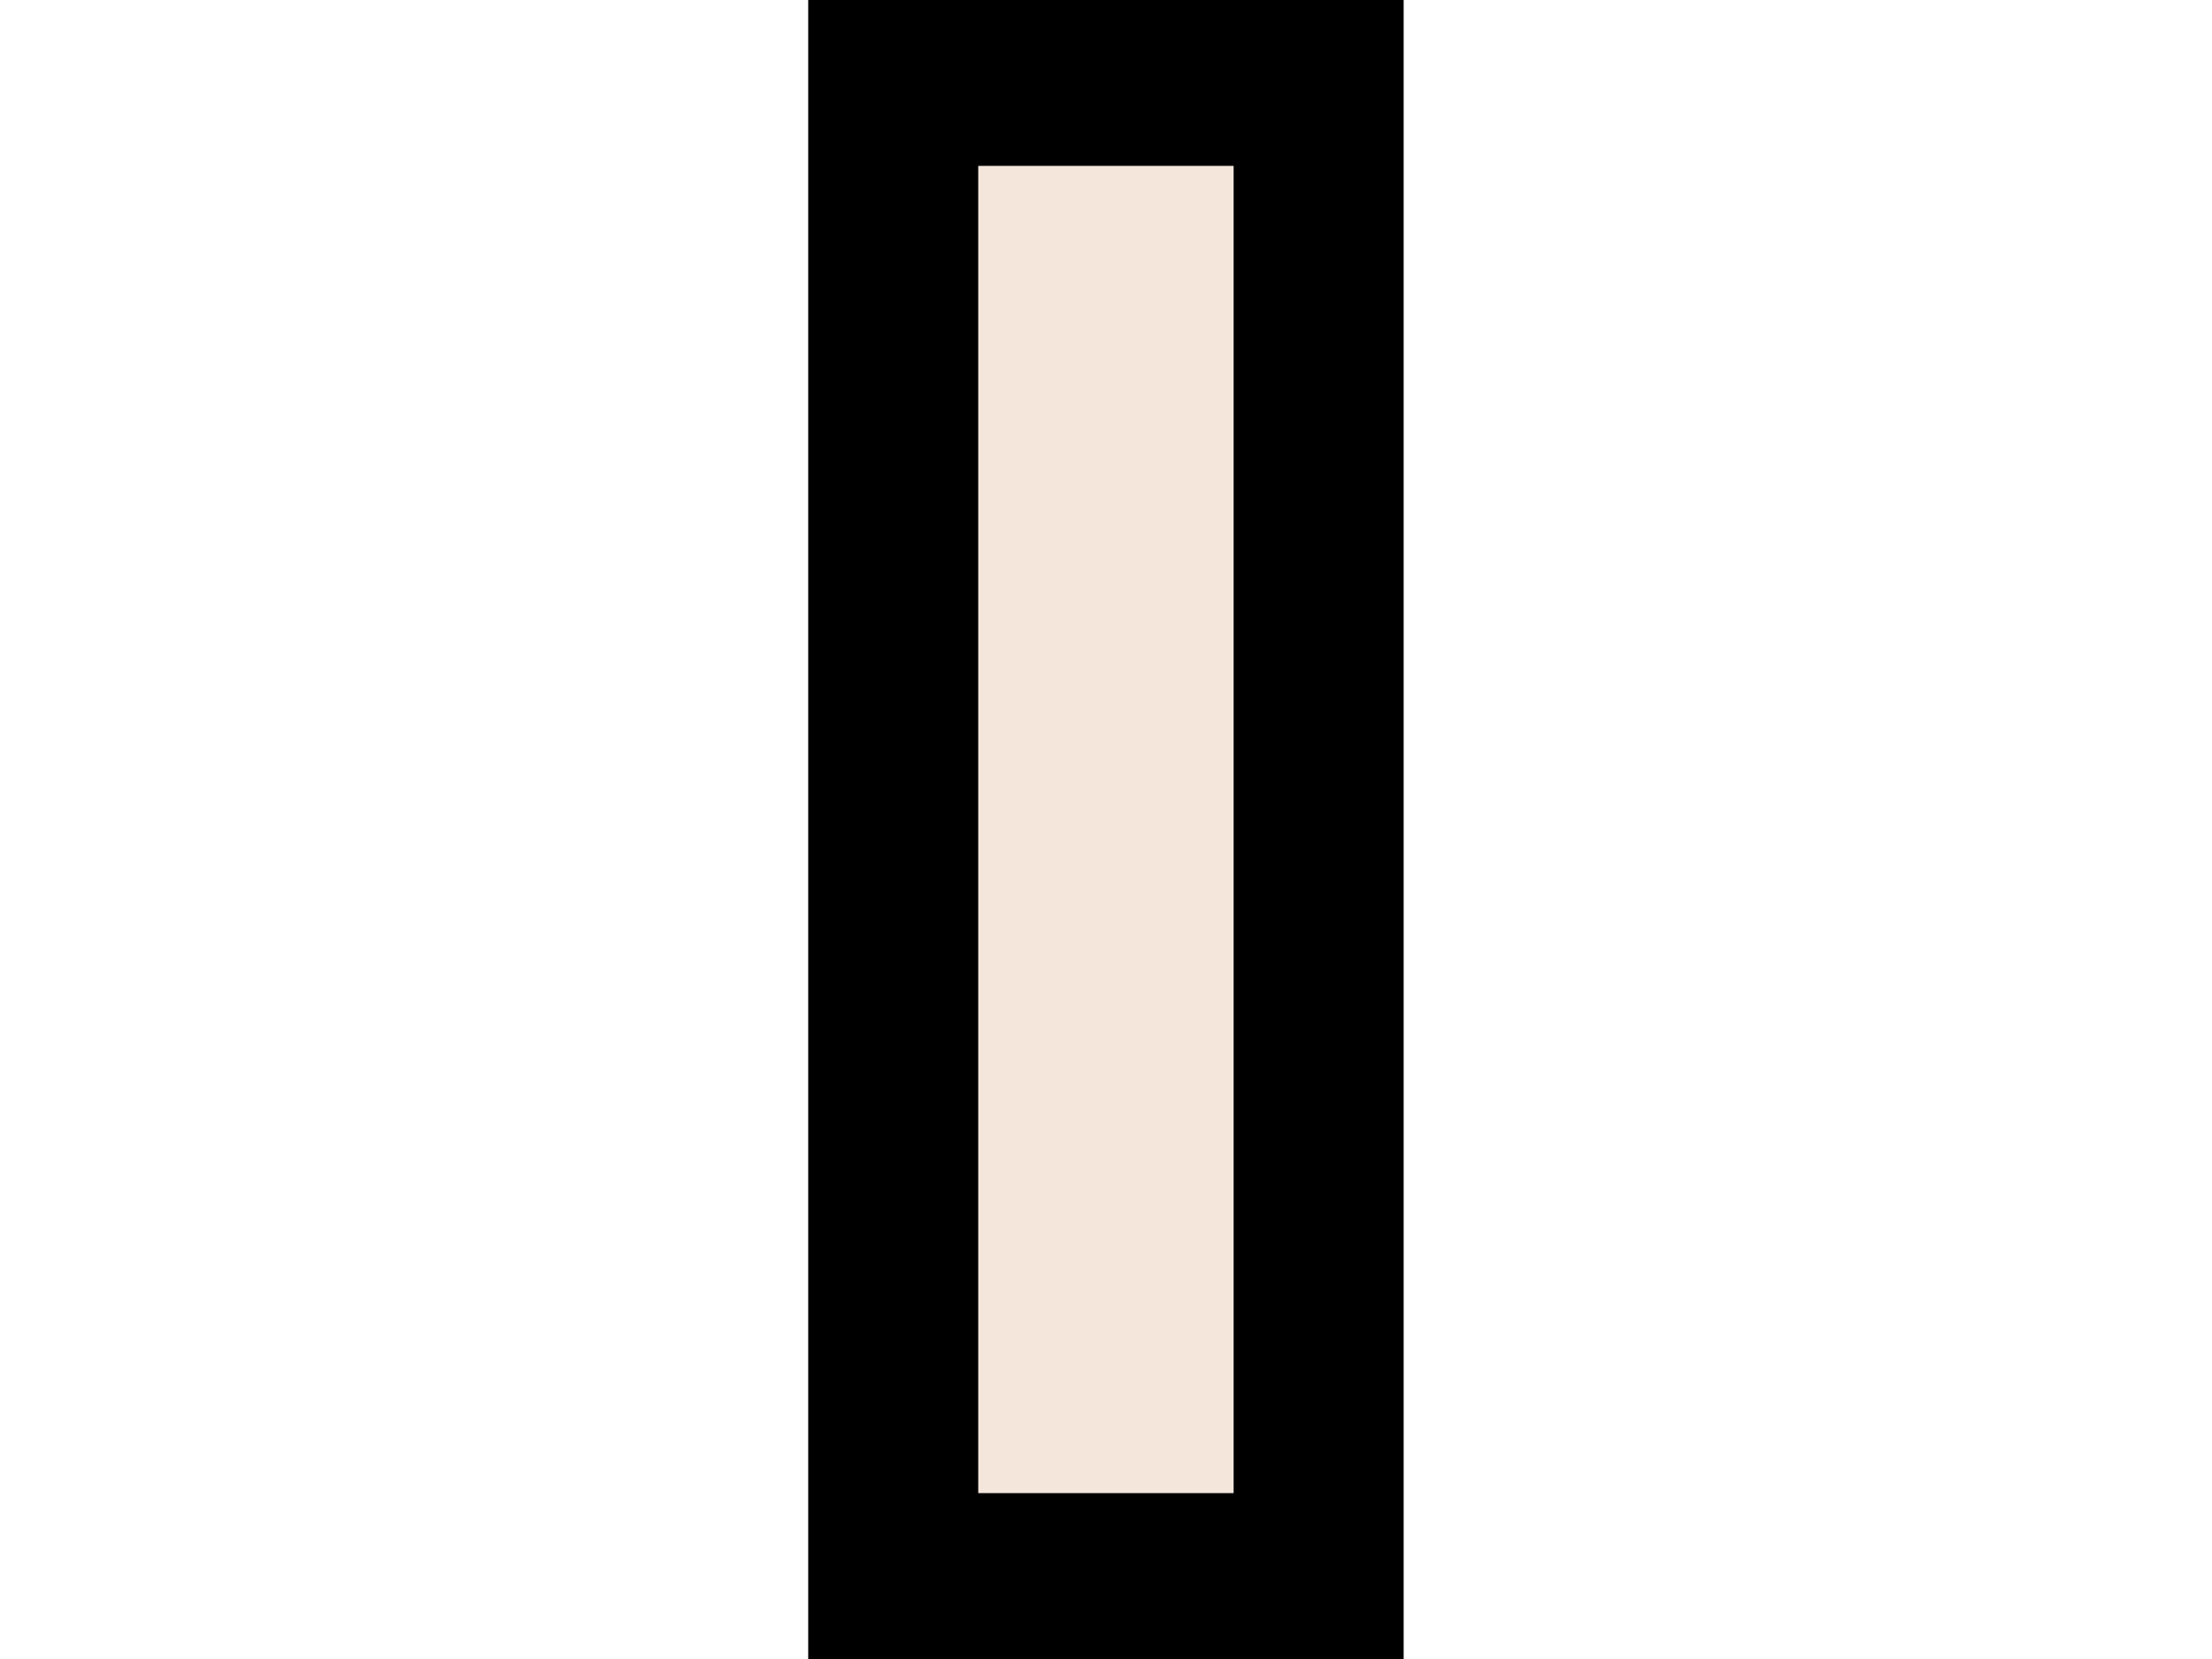 <svg width="16" height="12" viewBox="0 0 16 12" fill="none" xmlns="http://www.w3.org/2000/svg">
<path d="M8.922 1.2V10.8H7.076V1.2H8.922Z" fill="#F5E6DC"/>
<path fill-rule="evenodd" clip-rule="evenodd" d="M10.153 0V12H5.846V0H10.153ZM8.923 1.2H7.076V10.8H8.923V1.2Z" fill="black"/>
</svg>

